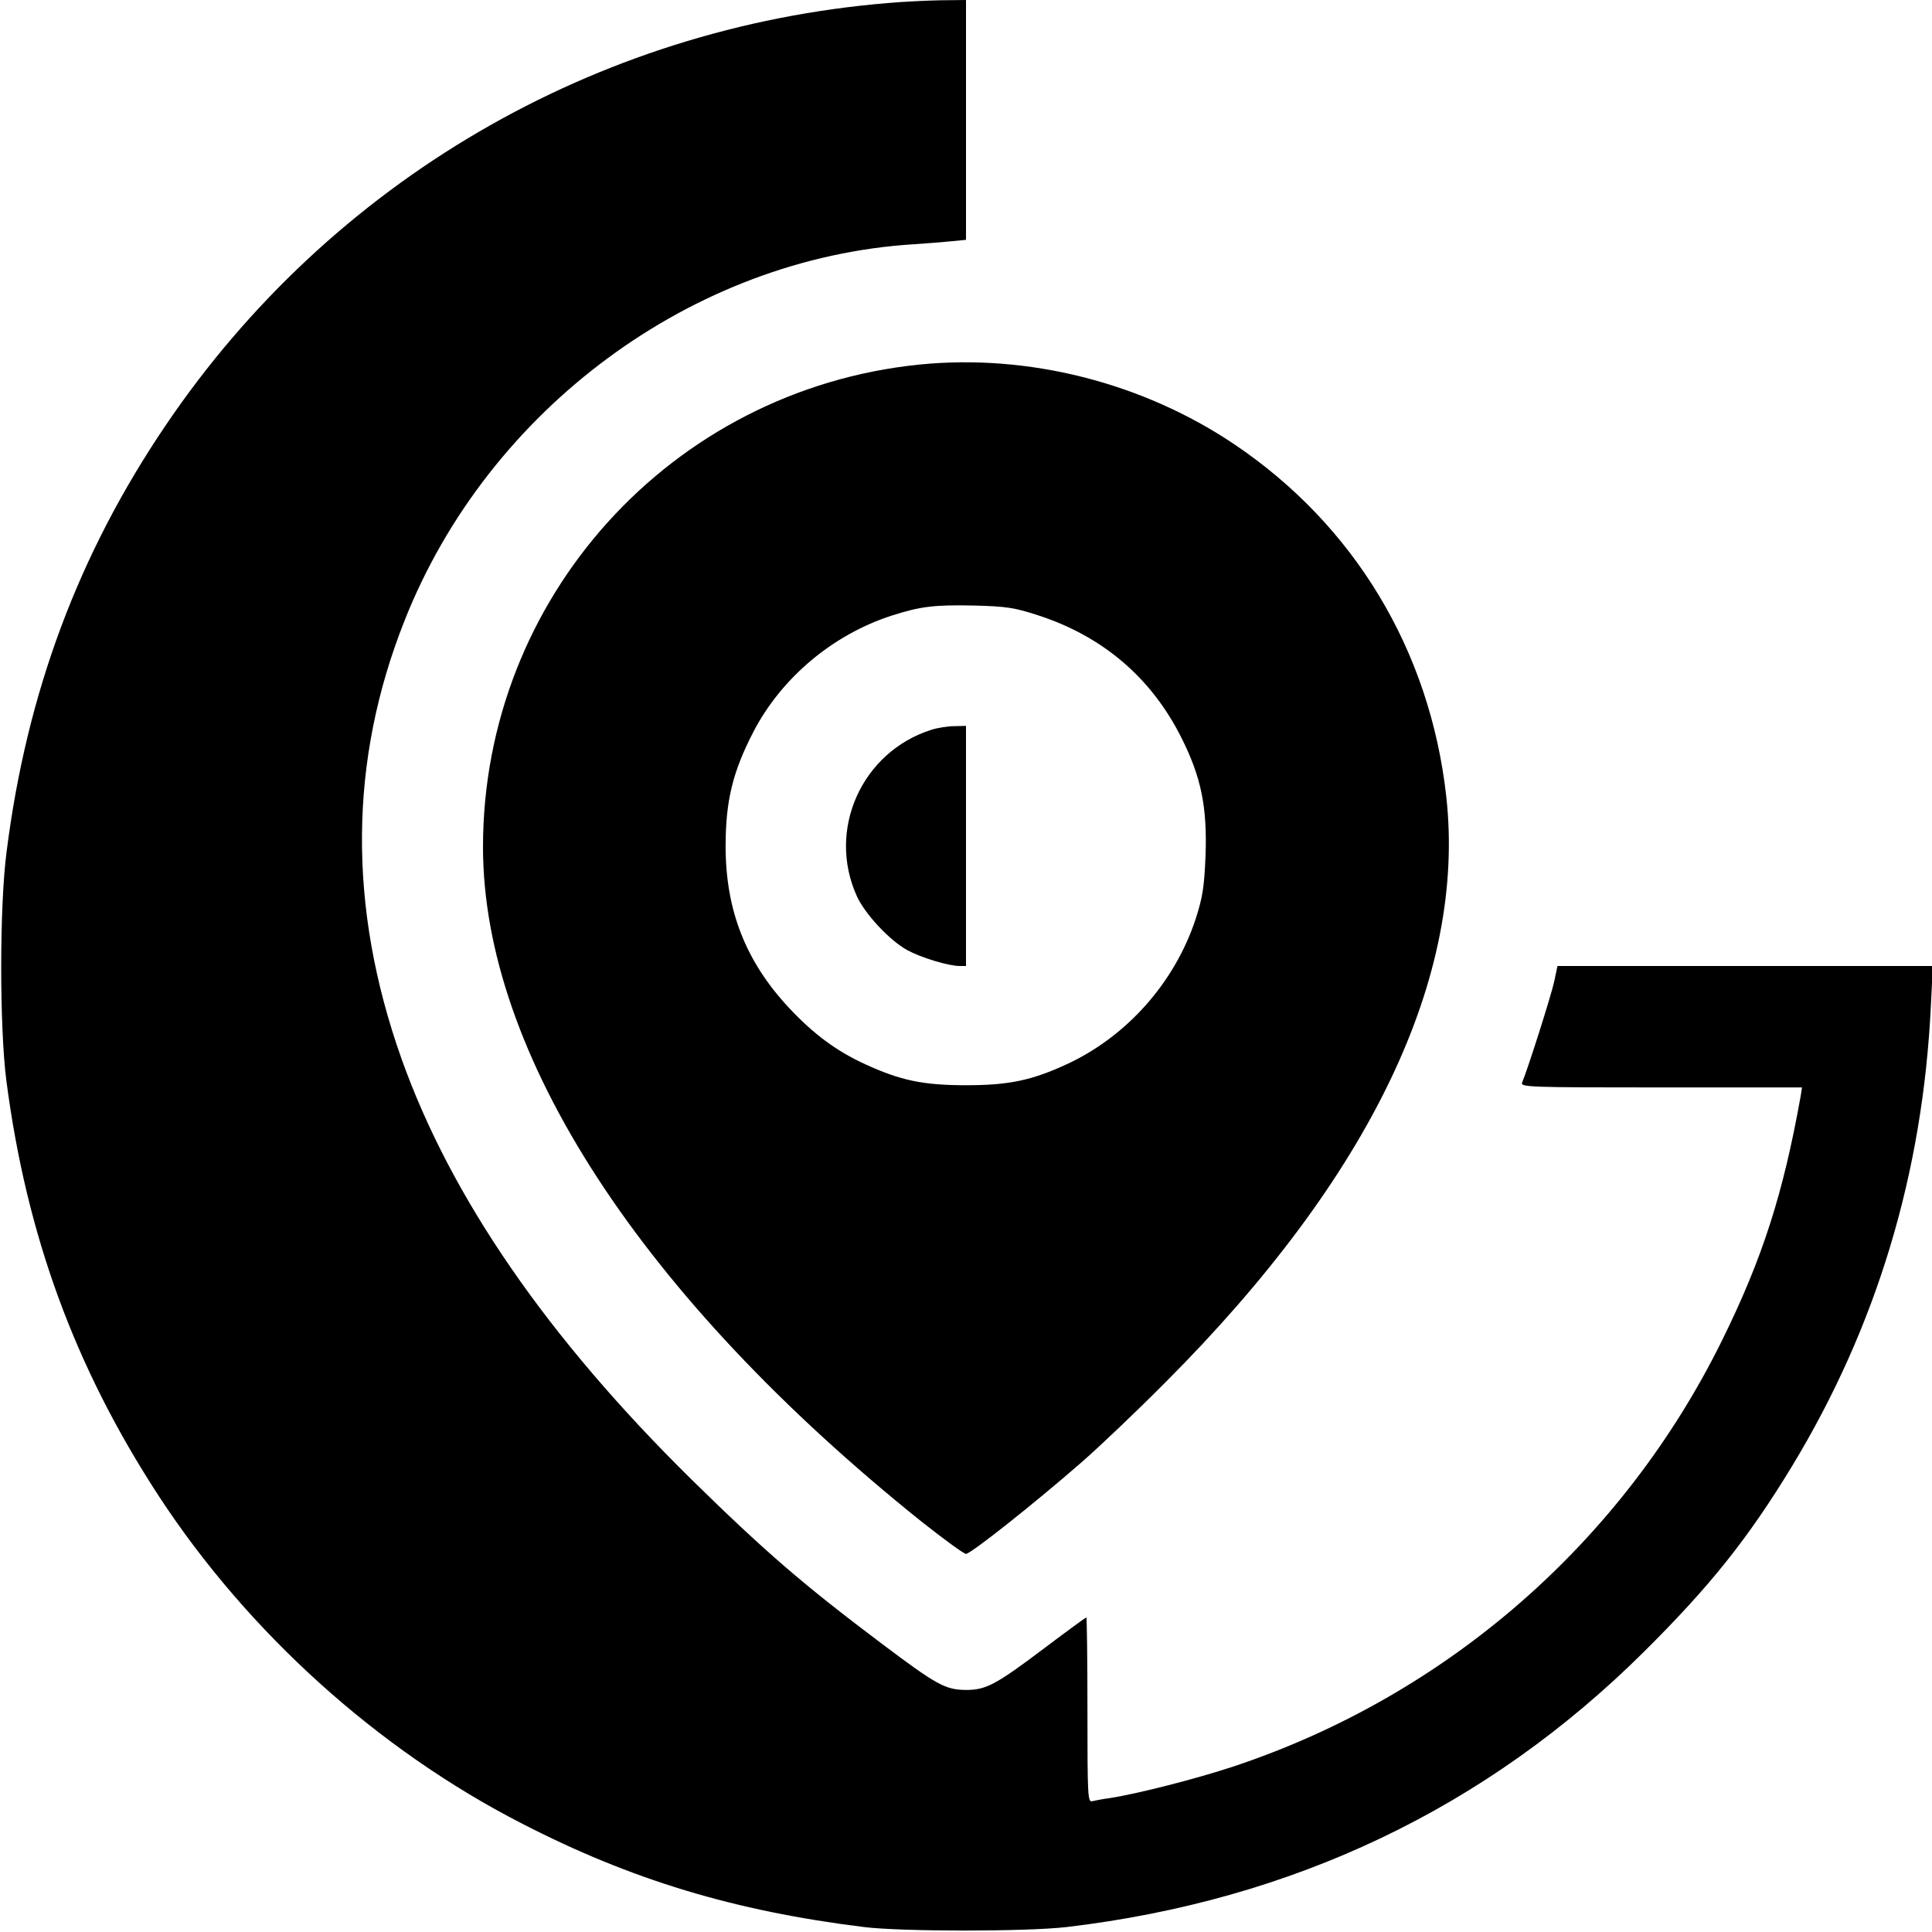 <?xml version="1.0" standalone="no"?>
<!DOCTYPE svg PUBLIC "-//W3C//DTD SVG 20010904//EN"
 "http://www.w3.org/TR/2001/REC-SVG-20010904/DTD/svg10.dtd">
<svg version="1.0" xmlns="http://www.w3.org/2000/svg"
 width="700pt" height="700pt" viewBox="0 0 700 700"
 preserveAspectRatio="xMidYMid meet">
<g transform="translate(0,700) scale(0.1,-0.1)"
fill="#000000" stroke="none">
<path d="M3217 6989 c-1062 -88 -2019 -647 -2616 -1529 -316 -466 -504 -969
-577 -1545 -26 -197 -26 -635 -1 -830 73 -561 248 -1039 552 -1505 323 -494
793 -919 1316 -1187 396 -204 770 -317 1239 -375 136 -17 590 -17 735 0 820
97 1521 431 2091 997 239 237 378 411 537 673 306 505 474 1060 503 1670 l7
142 -680 0 -680 0 -12 -57 c-11 -50 -94 -312 -116 -365 -7 -17 21 -18 504 -18
l510 0 -5 -32 c-63 -352 -138 -587 -284 -883 -360 -731 -996 -1287 -1770
-1545 -136 -45 -347 -99 -450 -115 -25 -3 -53 -9 -62 -11 -17 -5 -18 15 -18
330 0 185 -2 336 -4 336 -2 0 -69 -49 -150 -110 -180 -136 -214 -153 -287
-153 -74 1 -104 17 -306 169 -283 213 -421 332 -687 593 -523 515 -873 1023
-1052 1527 -194 548 -190 1078 12 1586 303 766 1044 1313 1844 1363 47 3 109
8 138 11 l52 5 0 435 0 434 -92 -1 c-51 -1 -137 -5 -191 -10z"/>
<path d="M3330 5679 c-899 -92 -1580 -846 -1580 -1748 0 -748 574 -1631 1590
-2445 80 -63 152 -116 160 -116 17 0 247 182 420 333 63 55 201 186 305 291
741 743 1088 1467 1015 2121 -59 528 -333 983 -769 1276 -332 223 -746 328
-1141 288z m430 -908 c235 -76 411 -226 520 -443 72 -143 94 -251 88 -426 -5
-118 -10 -150 -36 -232 -76 -230 -249 -425 -467 -526 -128 -59 -211 -76 -365
-76 -154 0 -237 17 -365 76 -105 48 -188 110 -276 204 -157 168 -230 354 -230
586 0 165 26 270 101 415 102 196 288 352 502 421 104 33 152 39 298 36 118
-3 147 -8 230 -35z"/>
<path d="M3375 4356 c-253 -80 -380 -363 -270 -604 30 -65 119 -160 183 -195
50 -27 149 -57 189 -57 l23 0 0 435 0 435 -42 -1 c-24 0 -61 -6 -83 -13z"/>
</g>
</svg>
